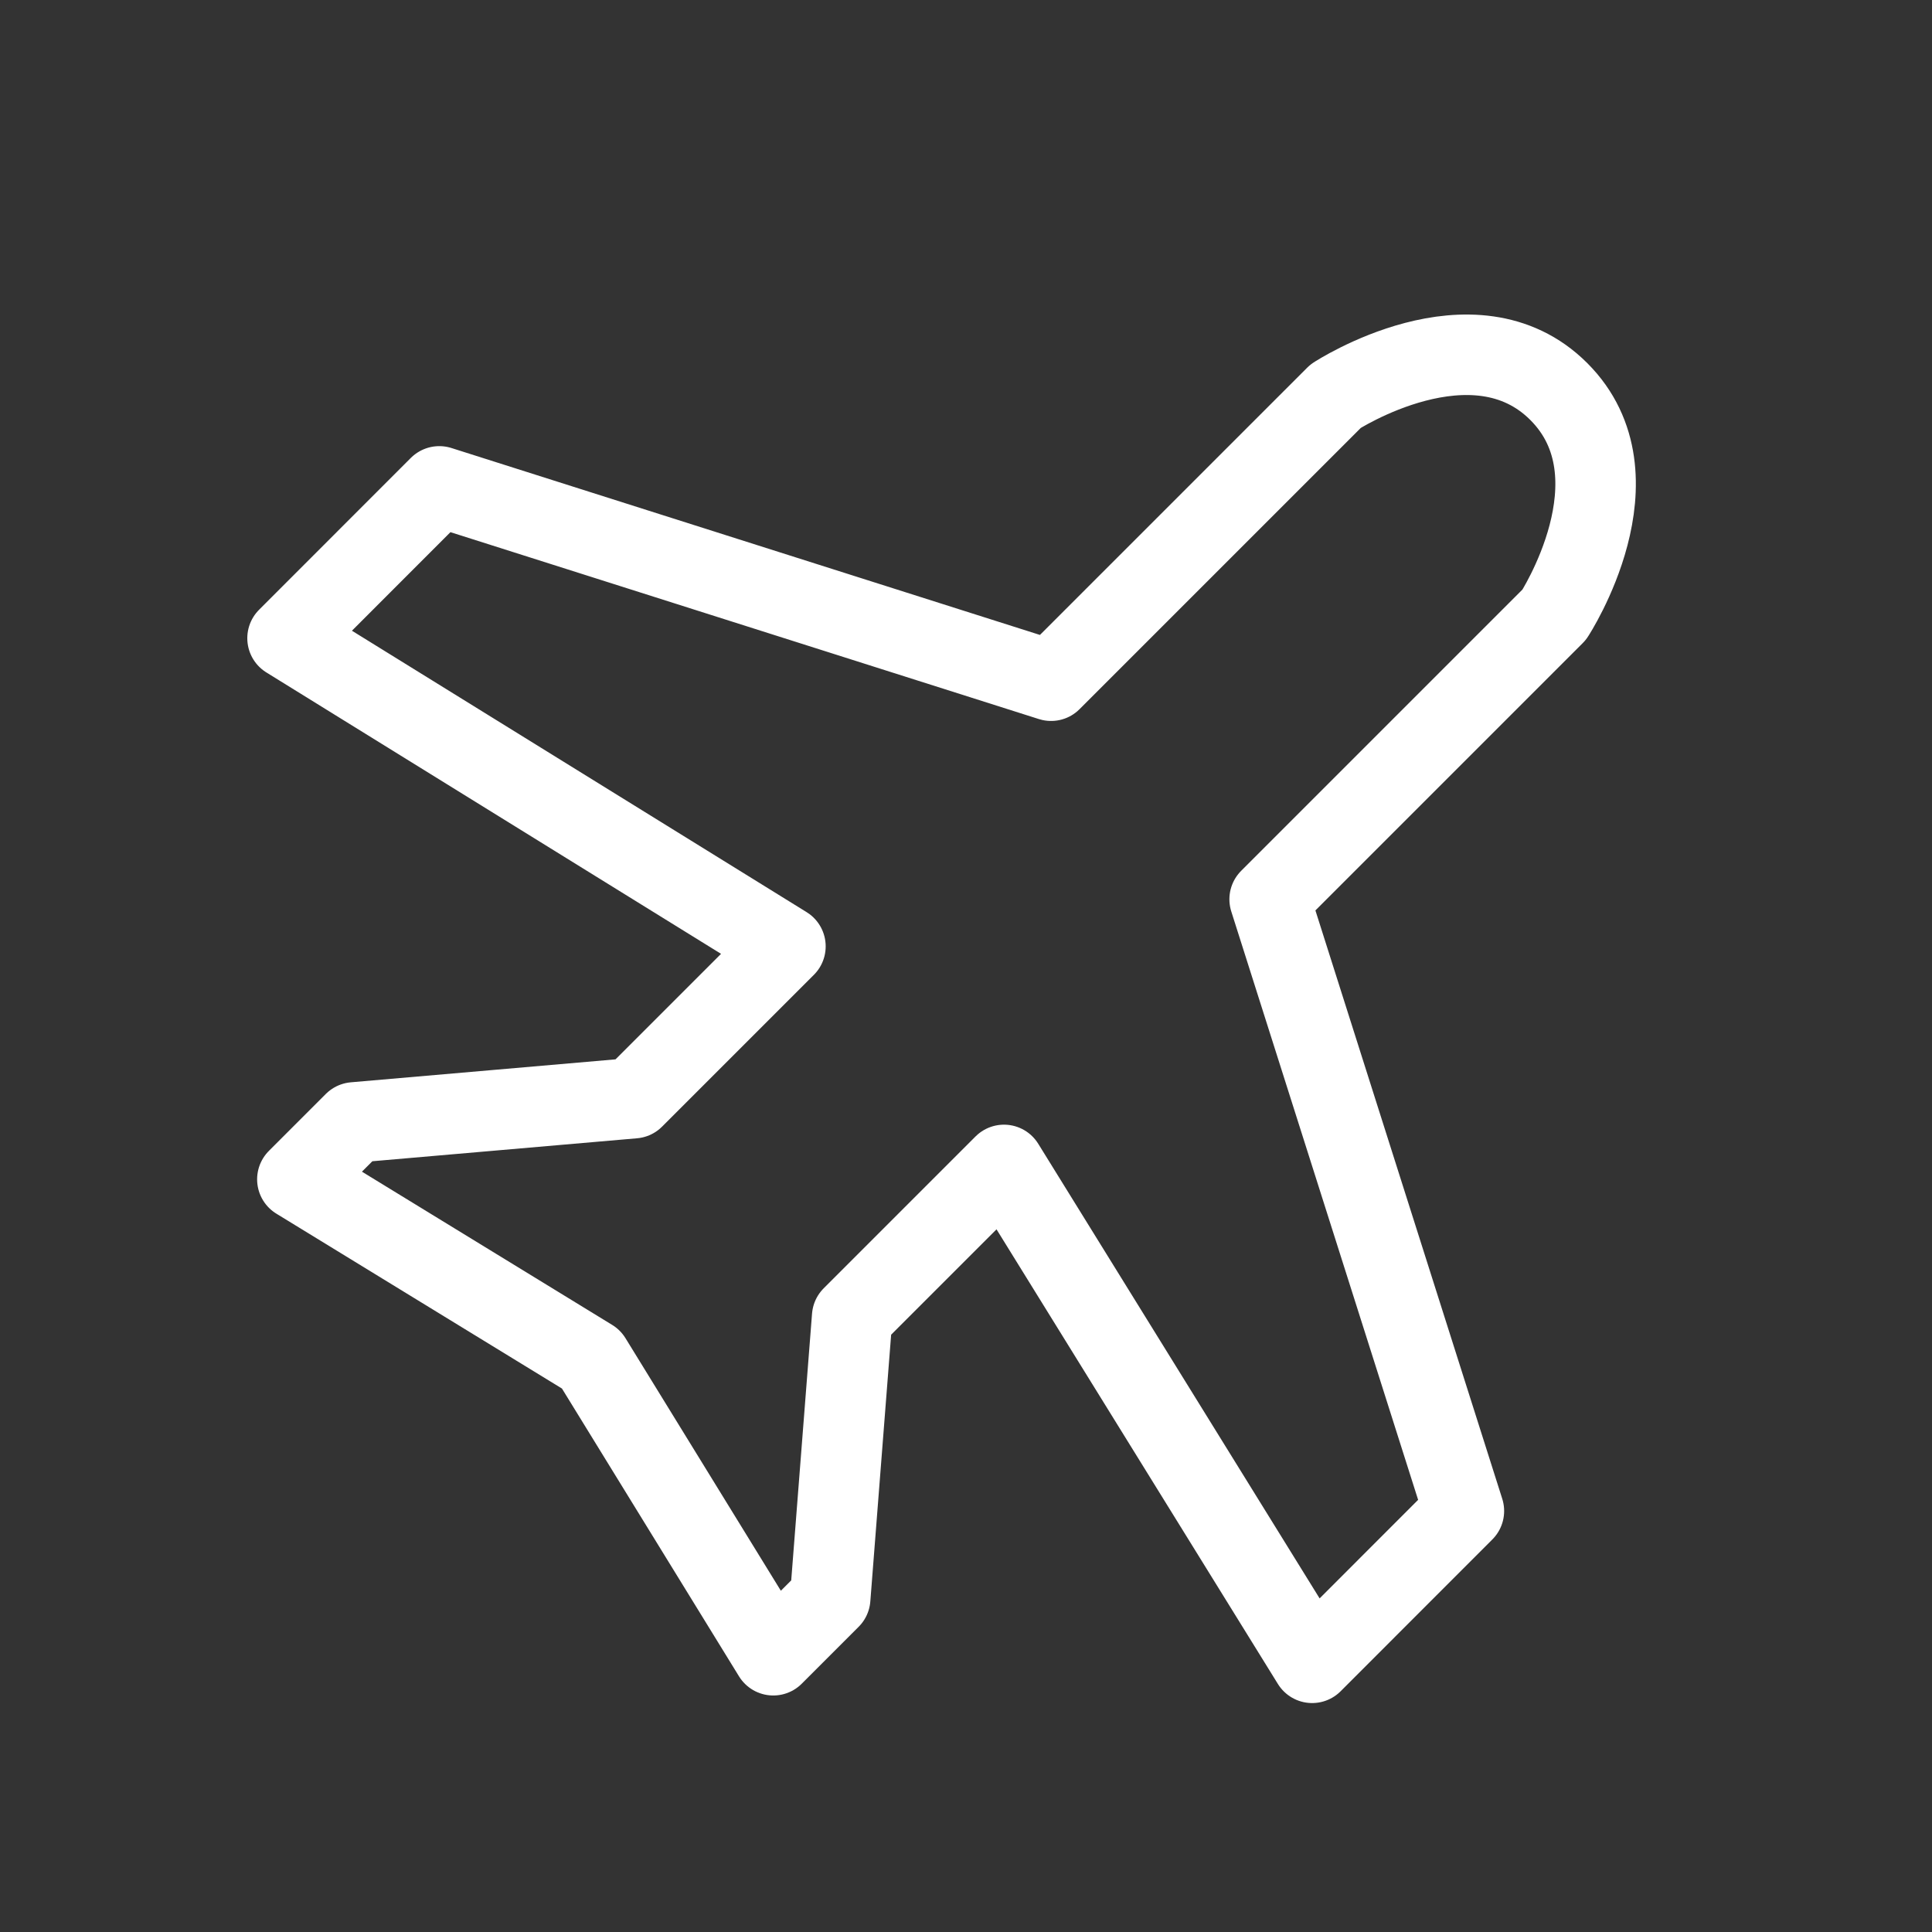 <svg xmlns="http://www.w3.org/2000/svg" width="800" height="800" fill="none" viewBox="0 0 24 24"><rect x="0" y="0" width="24" height="24" fill="#333333" stroke="none"/><g clip-path="url(#a)"><path stroke="#fff" stroke-linejoin="round" d="M19.307 7.636s1.118-1.711.057-2.772c-1.06-1.06-2.772.057-2.772.057l-3.535 3.535-7.6-2.414-1.885 1.886 6.185 3.828-1.886 1.886-3.47.301-.707.707 3.65 2.235 2.262 3.677.707-.707.273-3.498 1.886-1.886 3.828 6.185 1.885-1.886-2.413-7.599 3.535-3.535Z"/></g><defs><clipPath id="a"><path fill="#fff" d="M0 0h24v24H0z"/></clipPath></defs></svg>